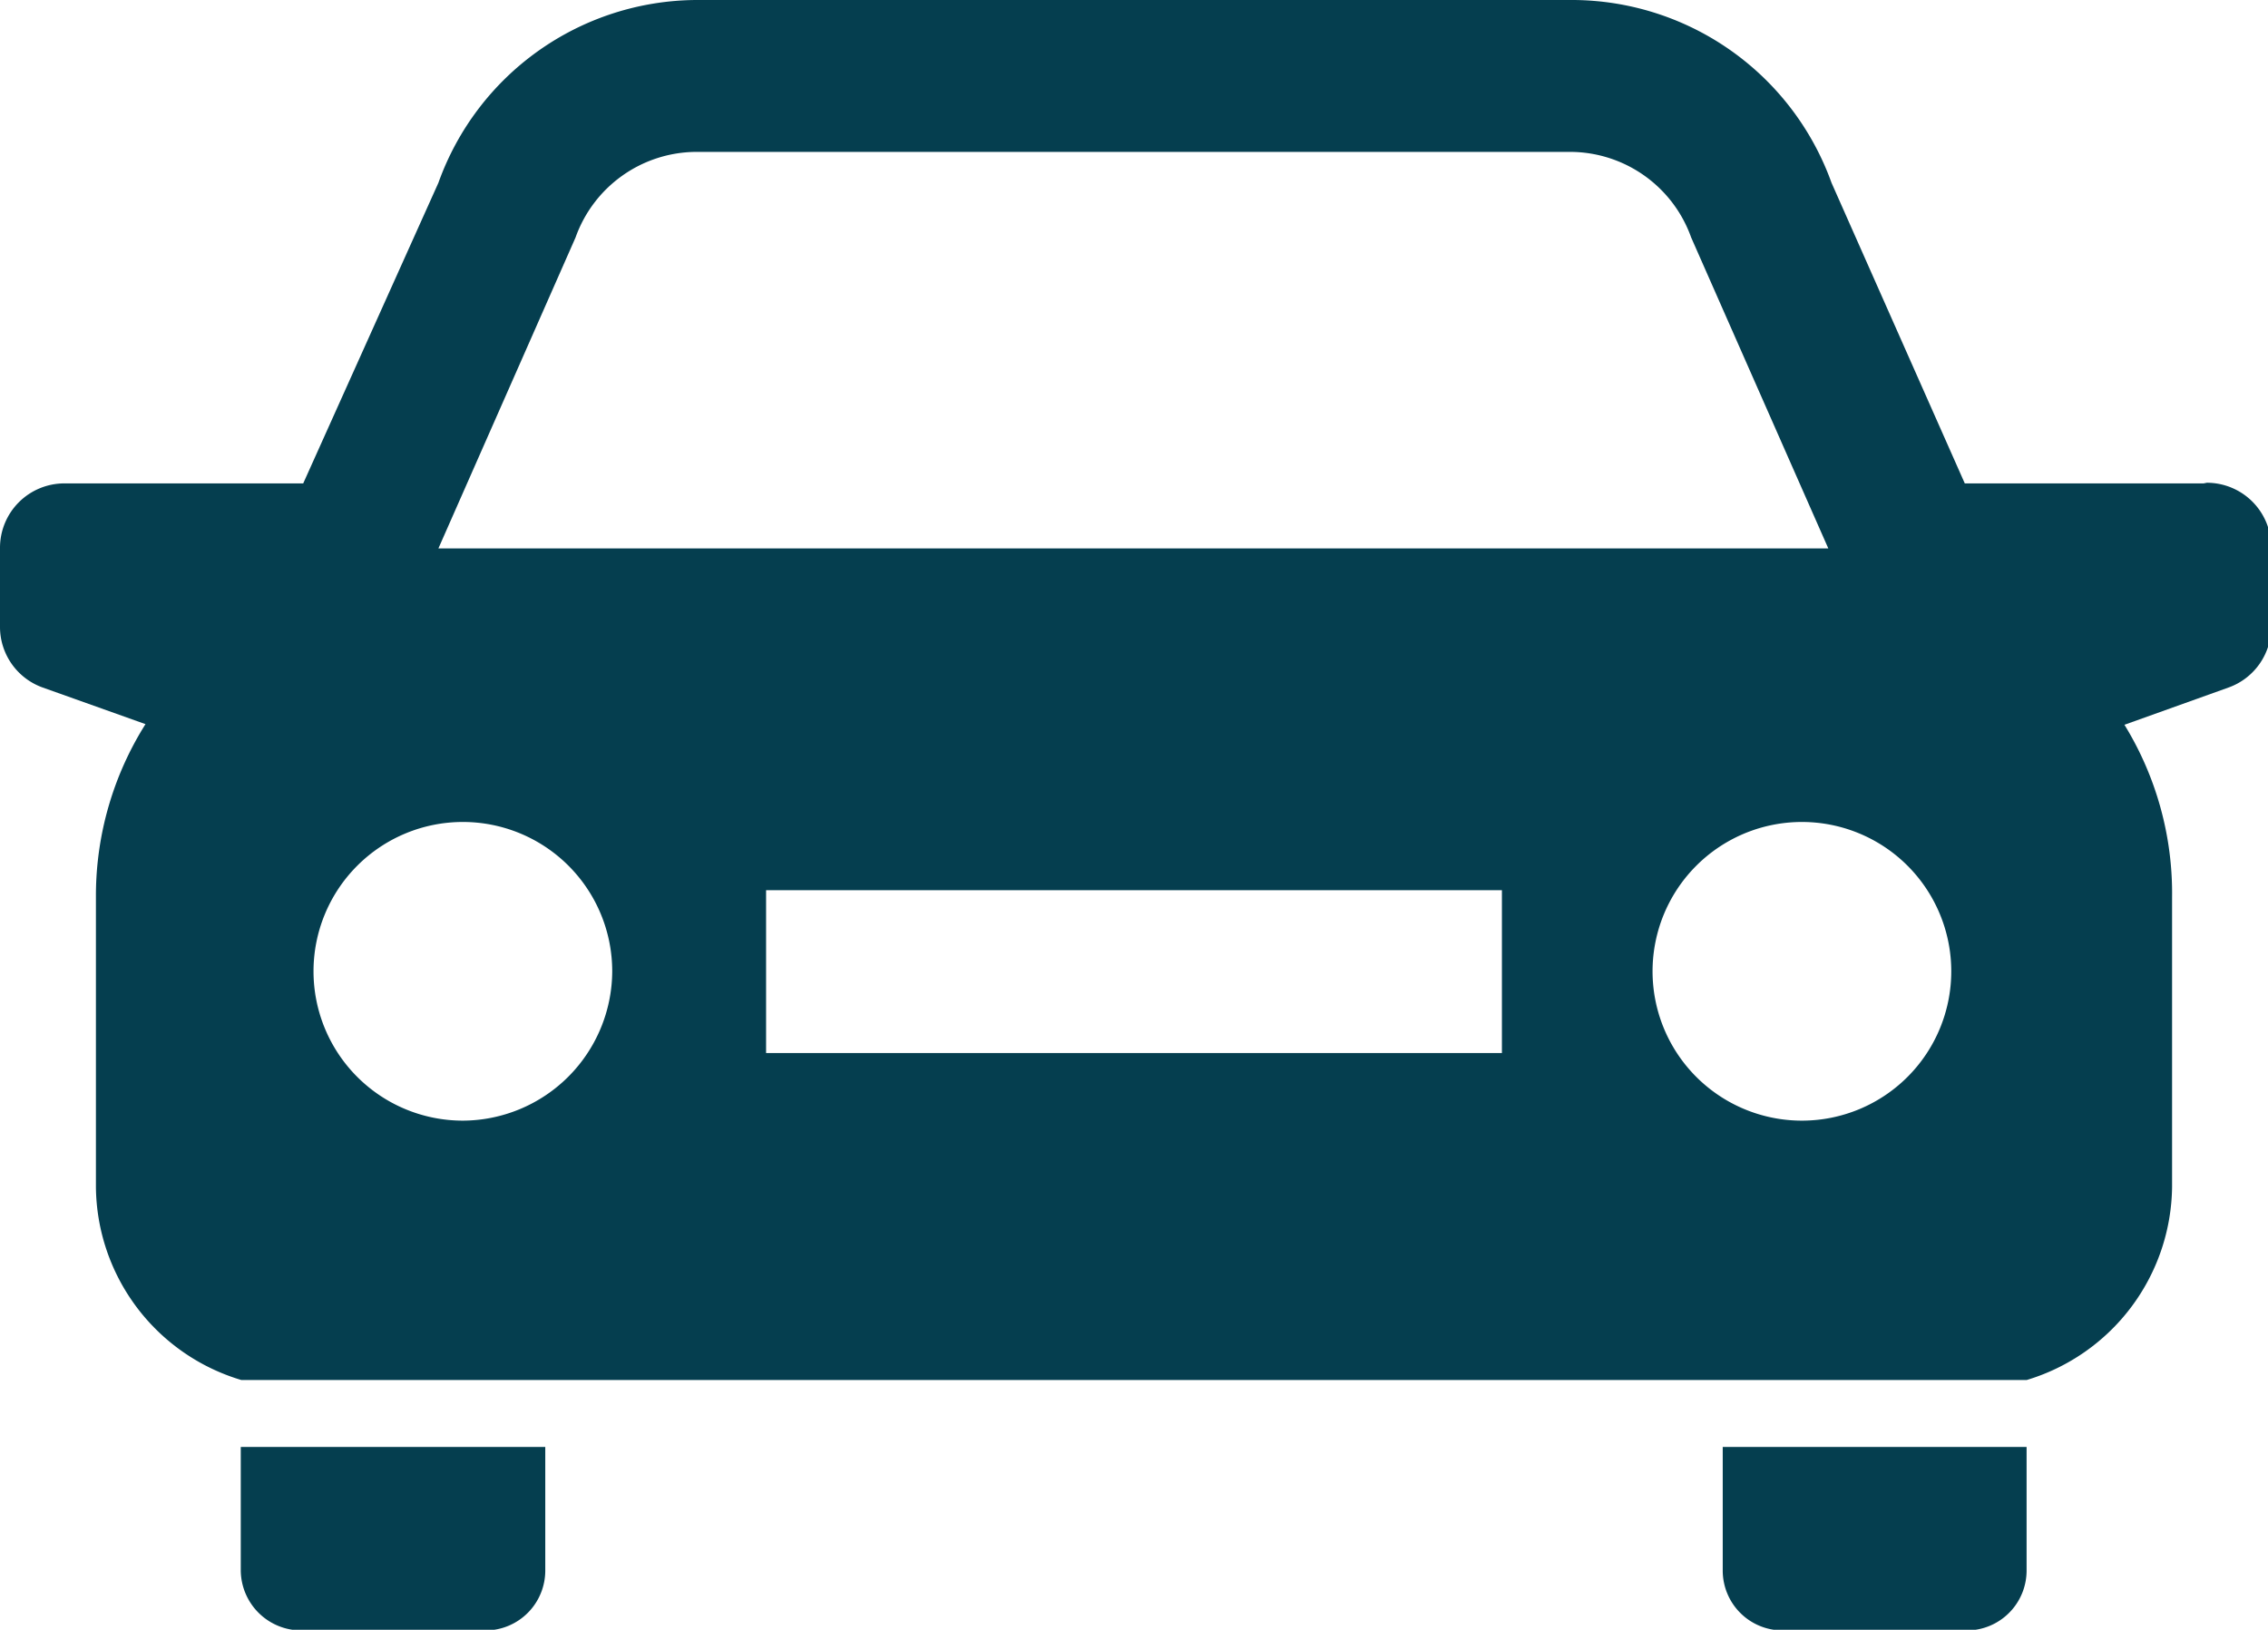 <svg xmlns="http://www.w3.org/2000/svg" xmlns:xlink="http://www.w3.org/1999/xlink" viewBox="0 0 35.23 25.33"><defs><style>.cls-1{fill:none;}.cls-2{clip-path:url(#clip-path);}.cls-3{fill:#053e4f;}</style><clipPath id="clip-path"><rect class="cls-1" width="35.23" height="25.32"/></clipPath></defs><g id="レイヤー_2" data-name="レイヤー 2"><g id="レイヤー_1-2" data-name="レイヤー 1"><g class="cls-2"><g id="グループ_71" data-name="グループ 71"><path id="パス_119" data-name="パス 119" class="cls-3" d="M26.76,22.48V24.4a.93.93,0,0,0,.93.93h2.86a.93.93,0,0,0,.93-.93V22.48Z"/><path id="パス_120" data-name="パス 120" class="cls-3" d="M3.74,22.48V24.4a.94.94,0,0,0,.93.93H7.54a.93.93,0,0,0,.93-.93V22.48Z"/><path id="パス_121" data-name="パス 121" class="cls-3" d="M34.23,7.51H30.52L28.45,2.84a4.29,4.29,0,0,0-4-2.84H10.81a4.28,4.28,0,0,0-4,2.84L4.71,7.51H1a1,1,0,0,0-1,1V9.75a1,1,0,0,0,.66.93l1.6.57a5,5,0,0,0-.77,2.64v4.55a3.16,3.16,0,0,0,2.26,3v0H31.48v0a3.17,3.17,0,0,0,2.26-3v-4.5A5,5,0,0,0,33,11.26l1.62-.58a1,1,0,0,0,.66-.93V8.5a1,1,0,0,0-1-1M8.94,3.69l0,0a2,2,0,0,1,1.85-1.33H24.42a2,2,0,0,1,1.85,1.33l0,0,2.13,4.83H6.81ZM7.19,17.41a2.32,2.32,0,1,1,2.32-2.32h0a2.33,2.33,0,0,1-2.32,2.32m16.14-1.05H11.9V13.83H23.33ZM28,17.41a2.32,2.32,0,1,1,2.31-2.32h0A2.32,2.32,0,0,1,28,17.41"/></g></g></g></g></svg>